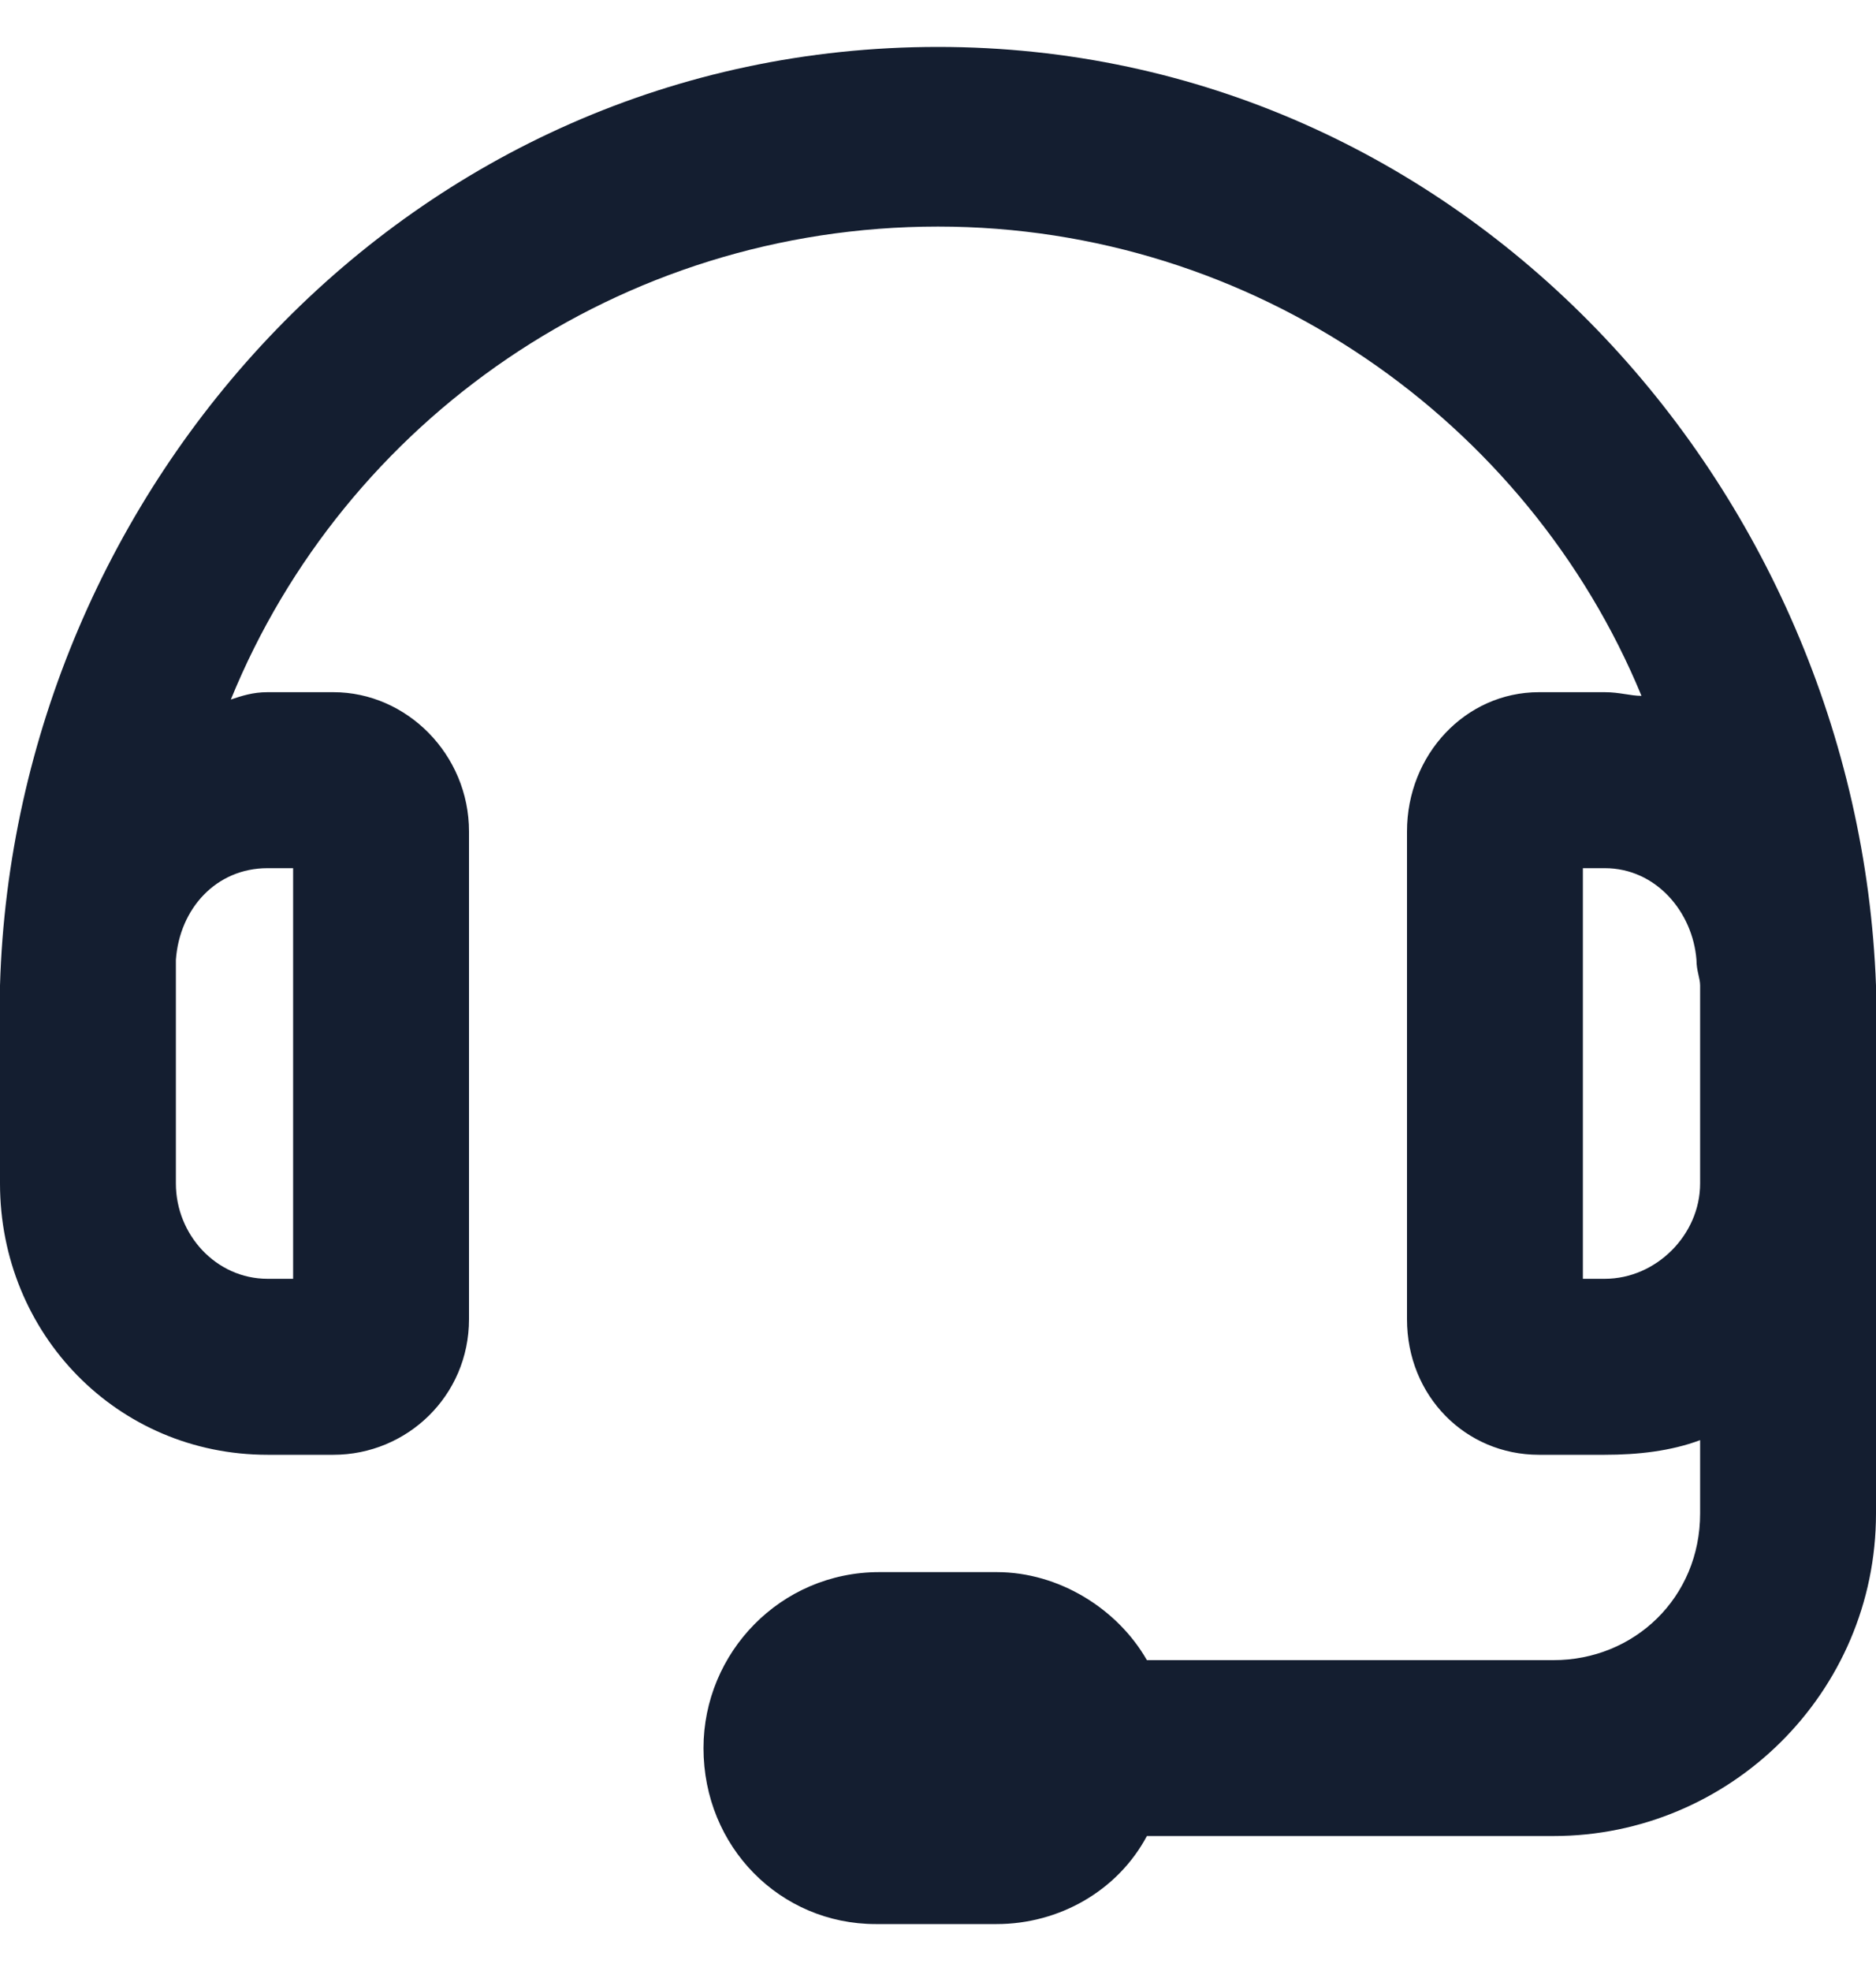 <svg xmlns="http://www.w3.org/2000/svg" width="20" height="21" viewBox="0 0 20 21" fill="none"><path d="M10 0.5C15.586 0.5 19.805 5.188 20 10.5V16.125C20 18.039 18.438 19.562 16.562 19.562H12.227C11.914 20.148 11.289 20.5 10.625 20.5H9.336C8.32 20.5 7.5 19.68 7.5 18.625C7.5 17.609 8.32 16.75 9.375 16.75H10.625C11.289 16.75 11.914 17.141 12.227 17.688H16.562C17.422 17.688 18.125 17.023 18.125 16.125V15.344C17.812 15.461 17.461 15.5 17.109 15.5H16.406C15.625 15.5 15 14.875 15 14.055V8.859C15 8.039 15.625 7.375 16.406 7.375H17.109C17.266 7.375 17.383 7.414 17.5 7.414C16.289 4.484 13.359 2.414 10 2.414C6.602 2.414 3.672 4.484 2.461 7.453C2.578 7.414 2.695 7.375 2.852 7.375H3.555C4.336 7.375 5 8.039 5 8.859V14.055C5 14.875 4.336 15.5 3.555 15.5H2.852C1.25 15.5 0 14.211 0 12.609V10.5C0.156 5.188 4.375 0.5 10 0.5ZM2.852 9.25C2.305 9.25 1.914 9.68 1.875 10.227C1.875 10.344 1.875 10.422 1.875 10.5V12.609C1.875 13.156 2.305 13.625 2.852 13.625H3.125V9.25H2.852ZM17.109 13.625C17.656 13.625 18.125 13.156 18.125 12.609V10.5C18.125 10.422 18.086 10.344 18.086 10.227C18.047 9.719 17.656 9.25 17.109 9.25H16.875V13.625H17.109Z" fill="#141E30"></path></svg>